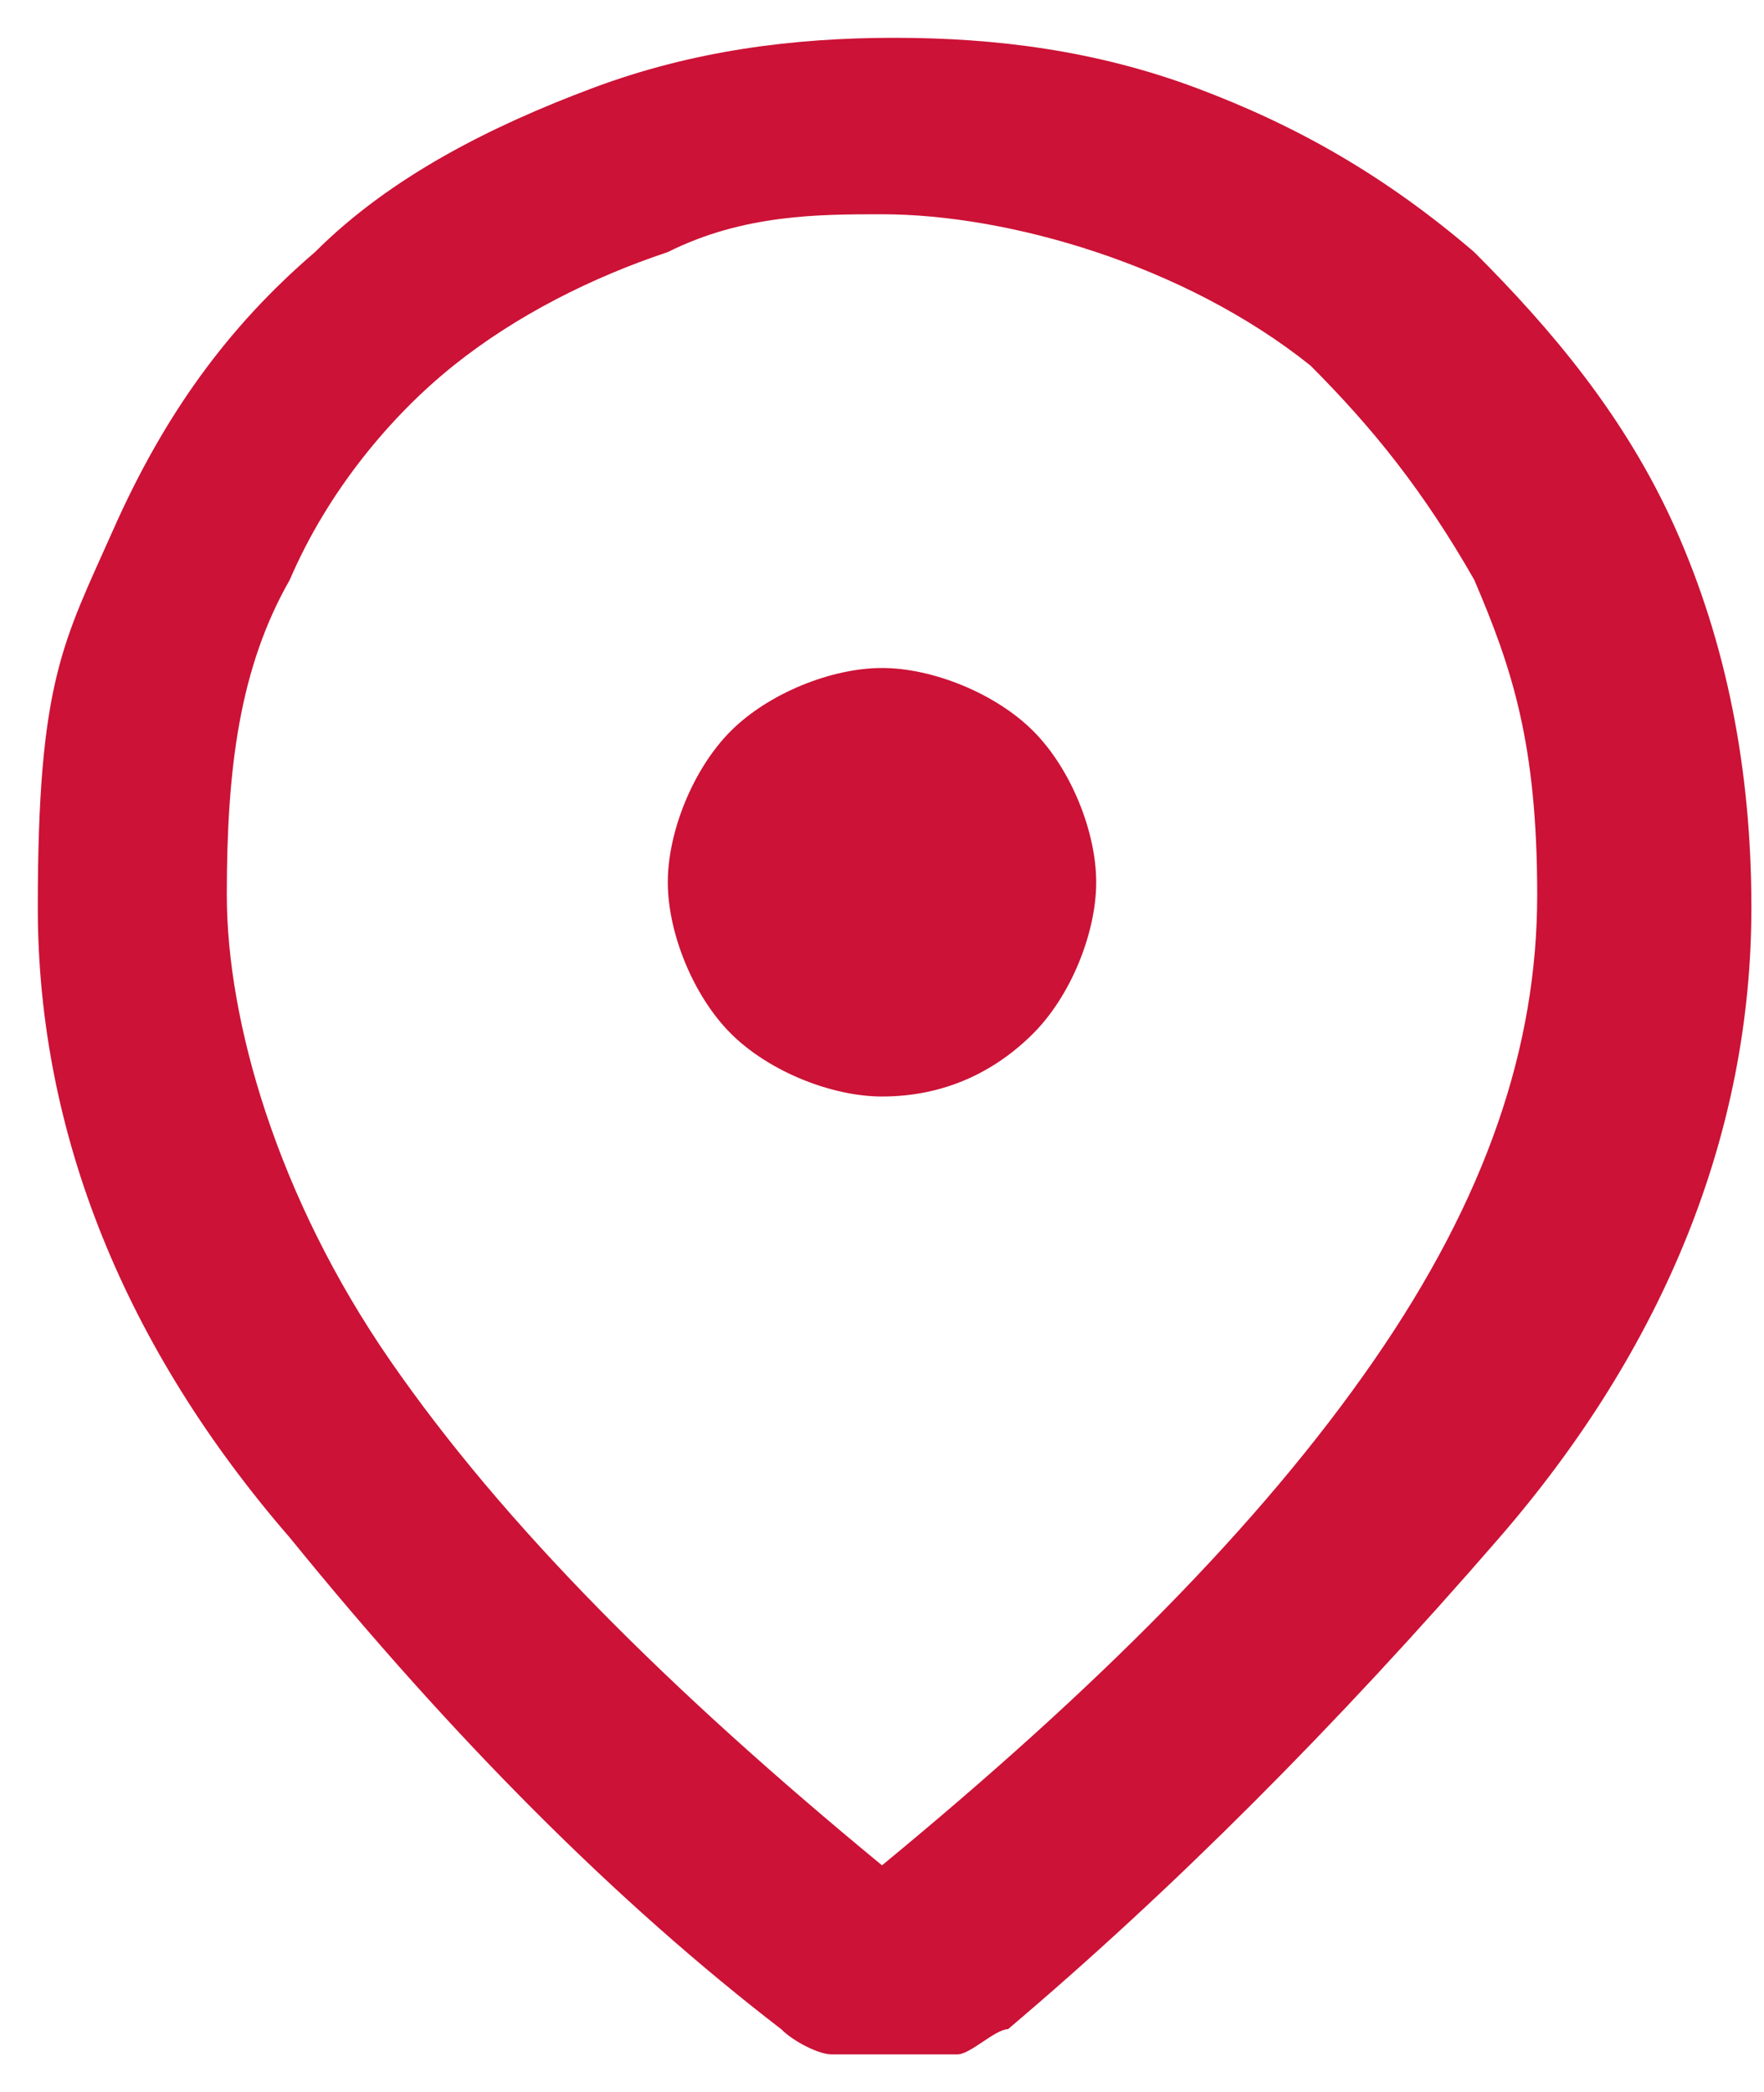 <?xml version="1.0" encoding="UTF-8"?>
<svg id="Ebene_1" xmlns="http://www.w3.org/2000/svg" version="1.1" viewBox="0 0 14 16.6">
  <!-- Generator: Adobe Illustrator 29.3.1, SVG Export Plug-In . SVG Version: 2.1.0 Build 151)  -->
  <defs>
    <style>
      .st0 {
        fill: #cc1236;
      }
    </style>
  </defs>
  <path class="st0" d="M7,14.8c1.7-1.4,3-2.7,3.9-4,.9-1.3,1.3-2.5,1.3-3.7s-.2-1.8-.5-2.5c-.4-.7-.8-1.2-1.3-1.7-.5-.4-1.1-.7-1.7-.9-.6-.2-1.2-.3-1.7-.3s-1.1,0-1.7.3c-.6.2-1.2.5-1.7.9s-1,1-1.3,1.7c-.4.7-.5,1.5-.5,2.5s.4,2.4,1.3,3.7c.9,1.3,2.2,2.6,3.9,4ZM7,16.3c-.2,0-.3,0-.4,0-.1,0-.3-.1-.4-.2-1.3-1-2.6-2.3-3.9-3.9-1.3-1.5-2-3.2-2-5s.2-2.1.6-3c.4-.9.9-1.6,1.6-2.2.6-.6,1.4-1,2.2-1.3.8-.3,1.6-.4,2.4-.4s1.6.1,2.4.4c.8.3,1.5.7,2.2,1.3.6.6,1.2,1.3,1.6,2.2.4.9.6,1.9.6,3,0,1.8-.7,3.5-2,5-1.3,1.5-2.6,2.8-3.9,3.9-.1,0-.3.2-.4.2-.1,0-.3,0-.4,0ZM7,8.7c.5,0,.9-.2,1.2-.5.3-.3.5-.8.5-1.2s-.2-.9-.5-1.2c-.3-.3-.8-.5-1.2-.5s-.9.2-1.2.5c-.3.3-.5.8-.5,1.2s.2.9.5,1.2c.3.3.8.5,1.2.5Z"/>
</svg>